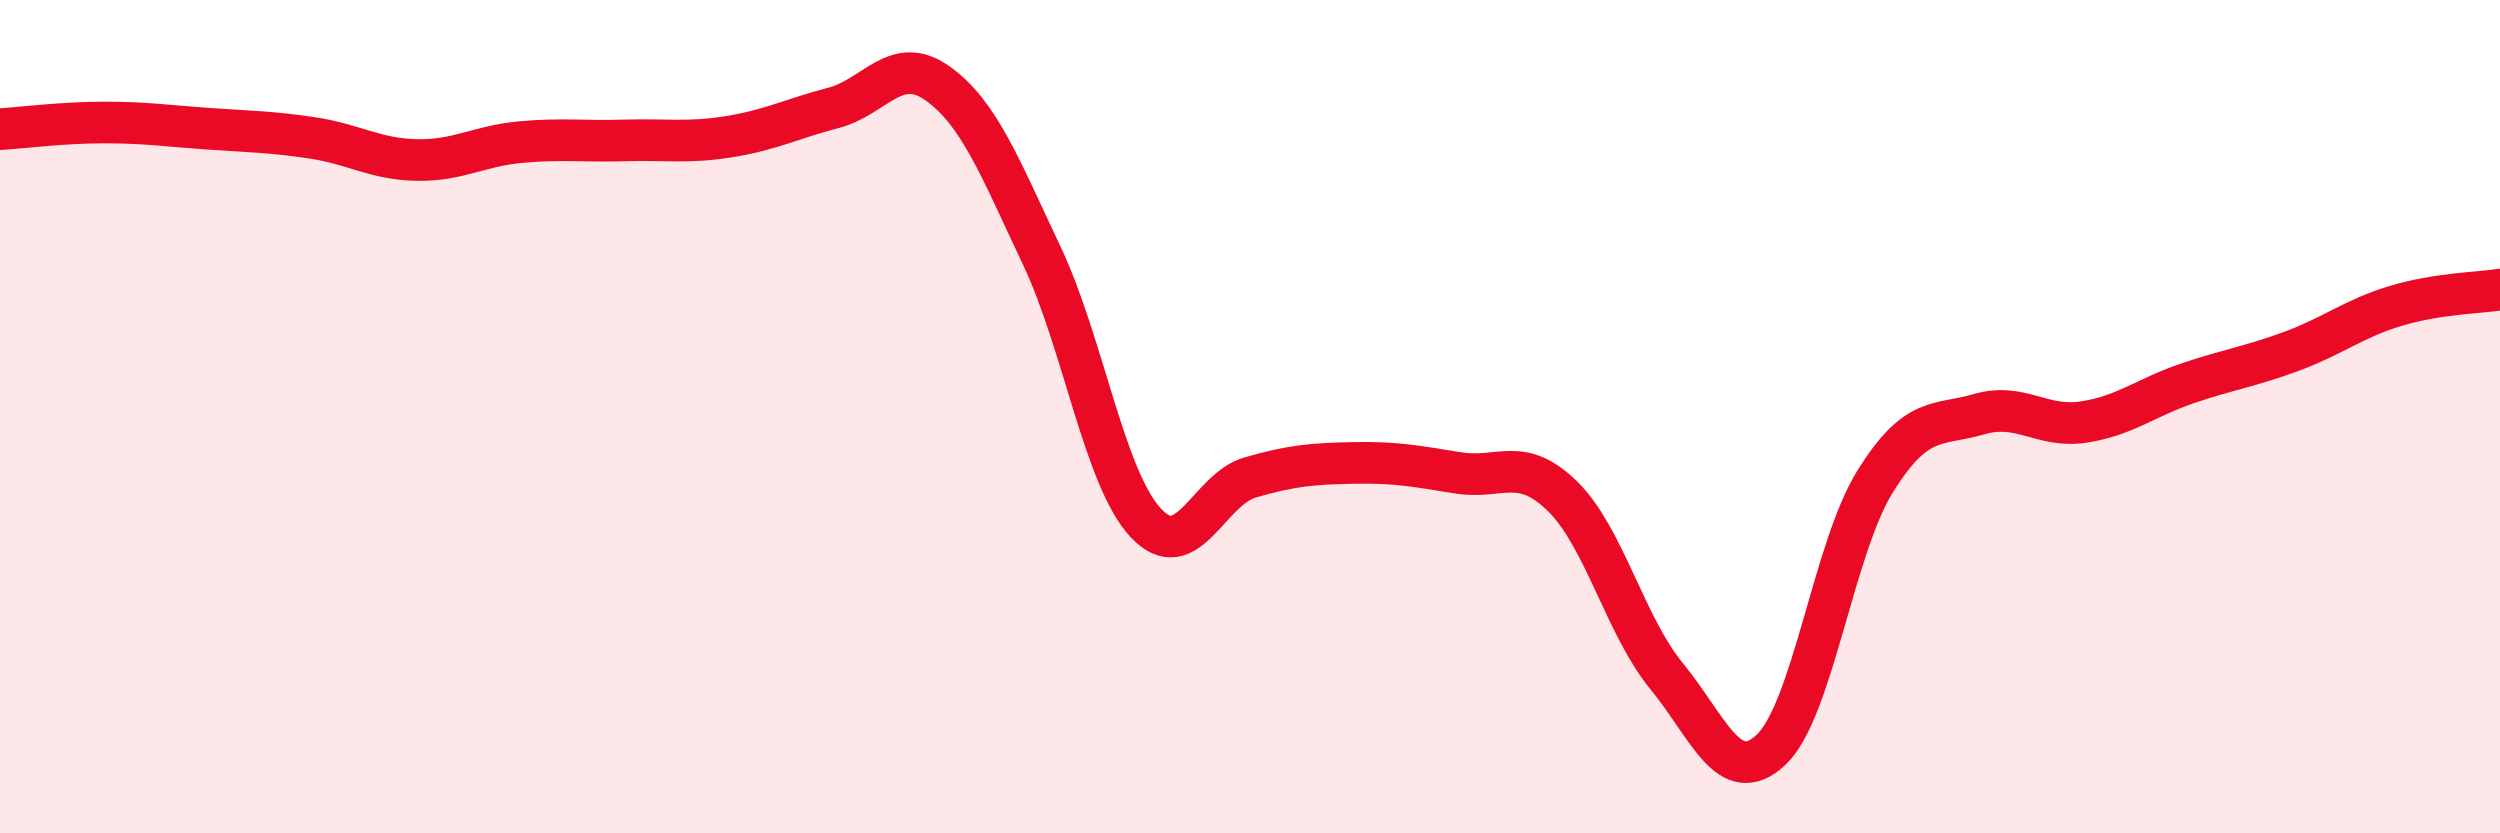
    <svg width="60" height="20" viewBox="0 0 60 20" xmlns="http://www.w3.org/2000/svg">
      <path
        d="M 0,3.1 C 0.5,3.07 1.5,2.94 2.5,2.94 C 3.5,2.94 4,3.02 5,3.09 C 6,3.16 6.5,3.16 7.5,3.31 C 8.5,3.46 9,3.82 10,3.84 C 11,3.86 11.5,3.5 12.5,3.41 C 13.5,3.32 14,3.4 15,3.37 C 16,3.34 16.5,3.44 17.5,3.28 C 18.5,3.12 19,2.85 20,2.59 C 21,2.33 21.5,1.29 22.5,2 C 23.5,2.71 24,4.02 25,6.13 C 26,8.24 26.5,11.48 27.5,12.55 C 28.5,13.62 29,11.75 30,11.46 C 31,11.17 31.5,11.13 32.5,11.11 C 33.5,11.09 34,11.19 35,11.35 C 36,11.51 36.5,10.93 37.5,11.91 C 38.5,12.89 39,15.01 40,16.23 C 41,17.45 41.5,18.93 42.5,18 C 43.5,17.07 44,13.17 45,11.56 C 46,9.95 46.5,10.23 47.5,9.94 C 48.5,9.65 49,10.28 50,10.13 C 51,9.98 51.5,9.54 52.5,9.2 C 53.5,8.86 54,8.8 55,8.43 C 56,8.06 56.5,7.64 57.5,7.34 C 58.5,7.04 59.5,7.03 60,6.95L60 20L0 20Z"
        fill="#EB0A25"
        opacity="0.1"
        stroke-linecap="round"
        stroke-linejoin="round"
      />
      <path
        d="M 0,3.1 C 0.5,3.07 1.5,2.94 2.5,2.94 C 3.5,2.94 4,3.02 5,3.09 C 6,3.16 6.5,3.16 7.5,3.31 C 8.5,3.46 9,3.82 10,3.84 C 11,3.86 11.5,3.5 12.5,3.41 C 13.5,3.32 14,3.4 15,3.37 C 16,3.34 16.5,3.44 17.5,3.28 C 18.5,3.12 19,2.85 20,2.59 C 21,2.33 21.5,1.29 22.5,2 C 23.5,2.71 24,4.02 25,6.13 C 26,8.24 26.5,11.48 27.5,12.55 C 28.5,13.62 29,11.75 30,11.46 C 31,11.17 31.5,11.13 32.5,11.11 C 33.5,11.09 34,11.19 35,11.35 C 36,11.51 36.5,10.93 37.5,11.91 C 38.5,12.89 39,15.01 40,16.23 C 41,17.45 41.5,18.93 42.5,18 C 43.5,17.07 44,13.17 45,11.56 C 46,9.95 46.5,10.23 47.5,9.94 C 48.5,9.65 49,10.28 50,10.13 C 51,9.98 51.5,9.54 52.5,9.2 C 53.5,8.86 54,8.8 55,8.43 C 56,8.06 56.5,7.64 57.5,7.34 C 58.5,7.04 59.5,7.03 60,6.95"
        stroke="#EB0A25"
        stroke-width="1"
        fill="none"
        stroke-linecap="round"
        stroke-linejoin="round"
      />
    </svg>
  